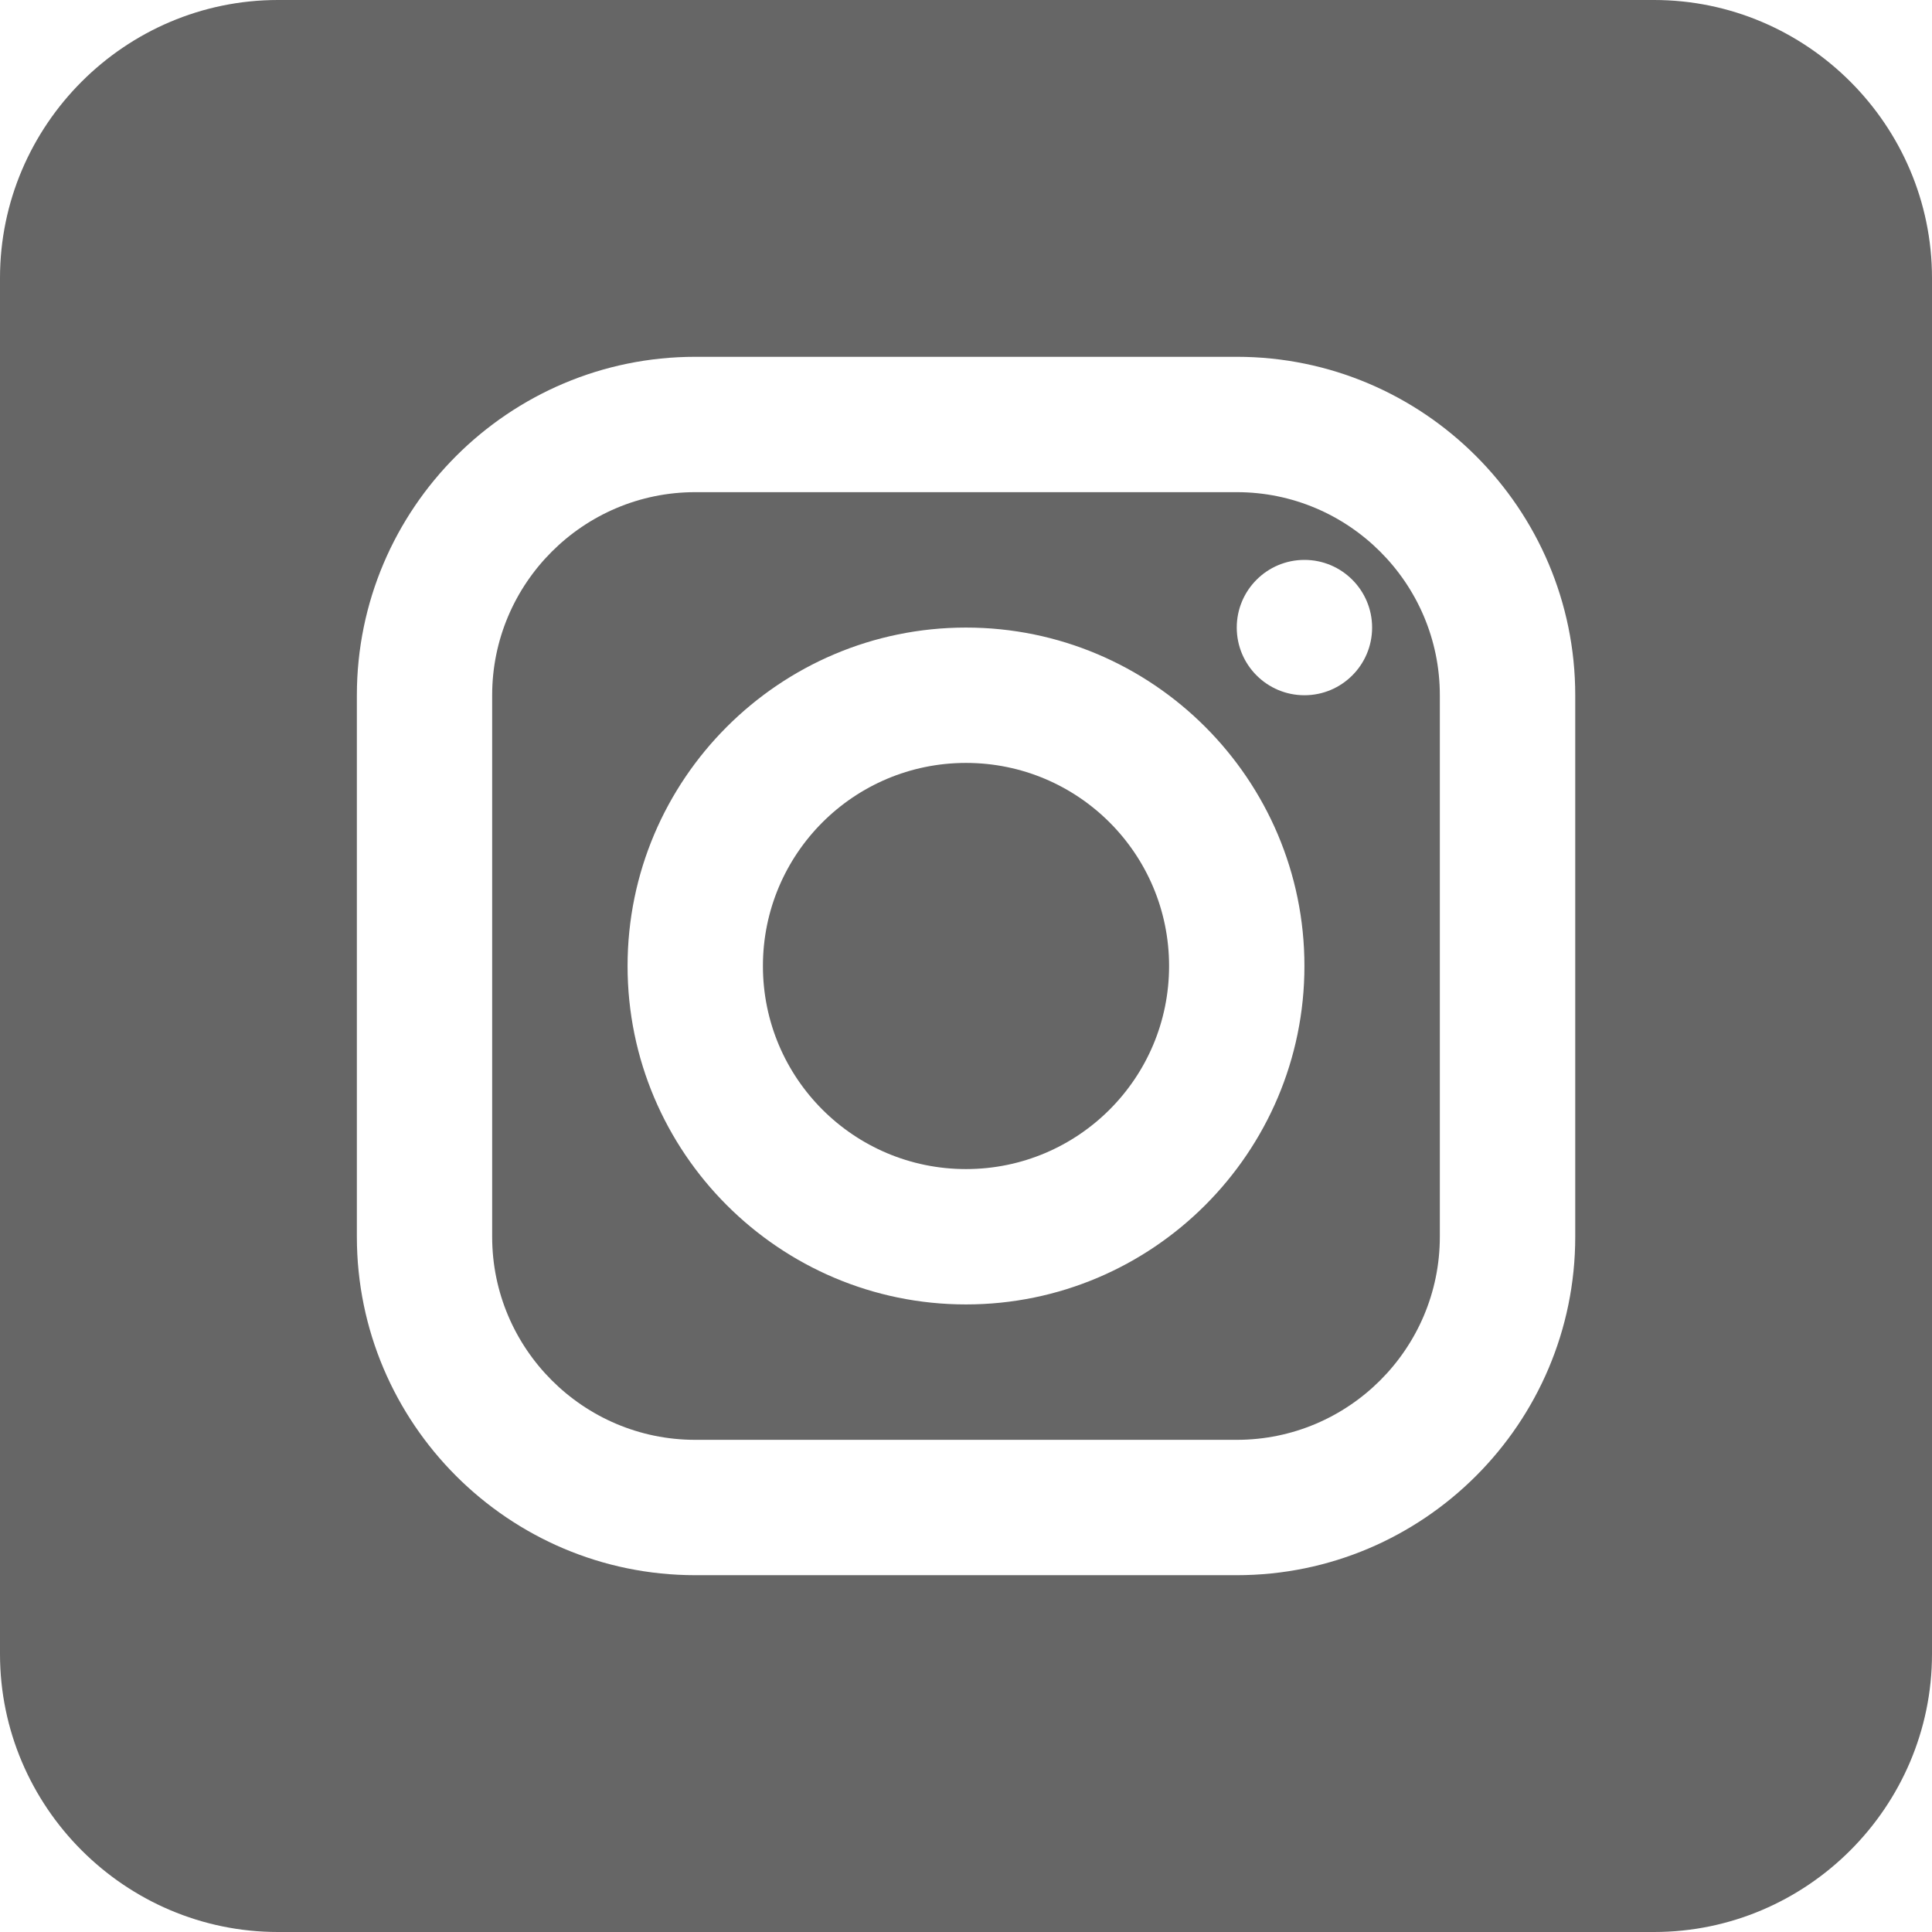 <?xml version="1.0" encoding="UTF-8"?>
<svg xmlns="http://www.w3.org/2000/svg" version="1.1" viewBox="0 0 35 35">
  <defs>
    <style>
      .cls-1 {
        fill: #666;
      }
    </style>
  </defs>
  <!-- Generator: Adobe Illustrator 28.7.3, SVG Export Plug-In . SVG Version: 1.2.0 Build 164)  -->
  <g>
    <g id="Layer_1">
      <g>
        <path class="cls-1" d="M22.405,8.916h-9.81c-2.028,0-3.679,1.651-3.679,3.679v9.81c0,2.028,1.651,3.679,3.679,3.679h9.81c2.028,0,3.679-1.651,3.679-3.679v-9.81c0-2.028-1.651-3.679-3.679-3.679ZM17.5,23.631c-3.381,0-6.131-2.751-6.131-6.131s2.751-6.131,6.131-6.131,6.131,2.751,6.131,6.131-2.751,6.131-6.131,6.131ZM23.631,12.595c-.677,0-1.226-.549-1.226-1.226s.549-1.226,1.226-1.226,1.226.549,1.226,1.226-.549,1.226-1.226,1.226Z"></path>
        <circle class="cls-1" cx="17.5" cy="17.5" r="3.679"></circle>
        <path class="cls-1" d="M29.964,0H5.036C2.266,0,0,2.266,0,5.036v24.928c0,2.77,2.266,5.036,5.036,5.036h24.928c2.77,0,5.036-2.266,5.036-5.036V5.036c0-2.77-2.266-5.036-5.036-5.036ZM28.537,22.405c0,3.381-2.751,6.131-6.131,6.131h-9.81c-3.381,0-6.131-2.751-6.131-6.131v-9.81c0-3.381,2.751-6.131,6.131-6.131h9.81c3.381,0,6.131,2.751,6.131,6.131v9.81Z"></path>
      </g>
    </g>
  </g>
</svg>
